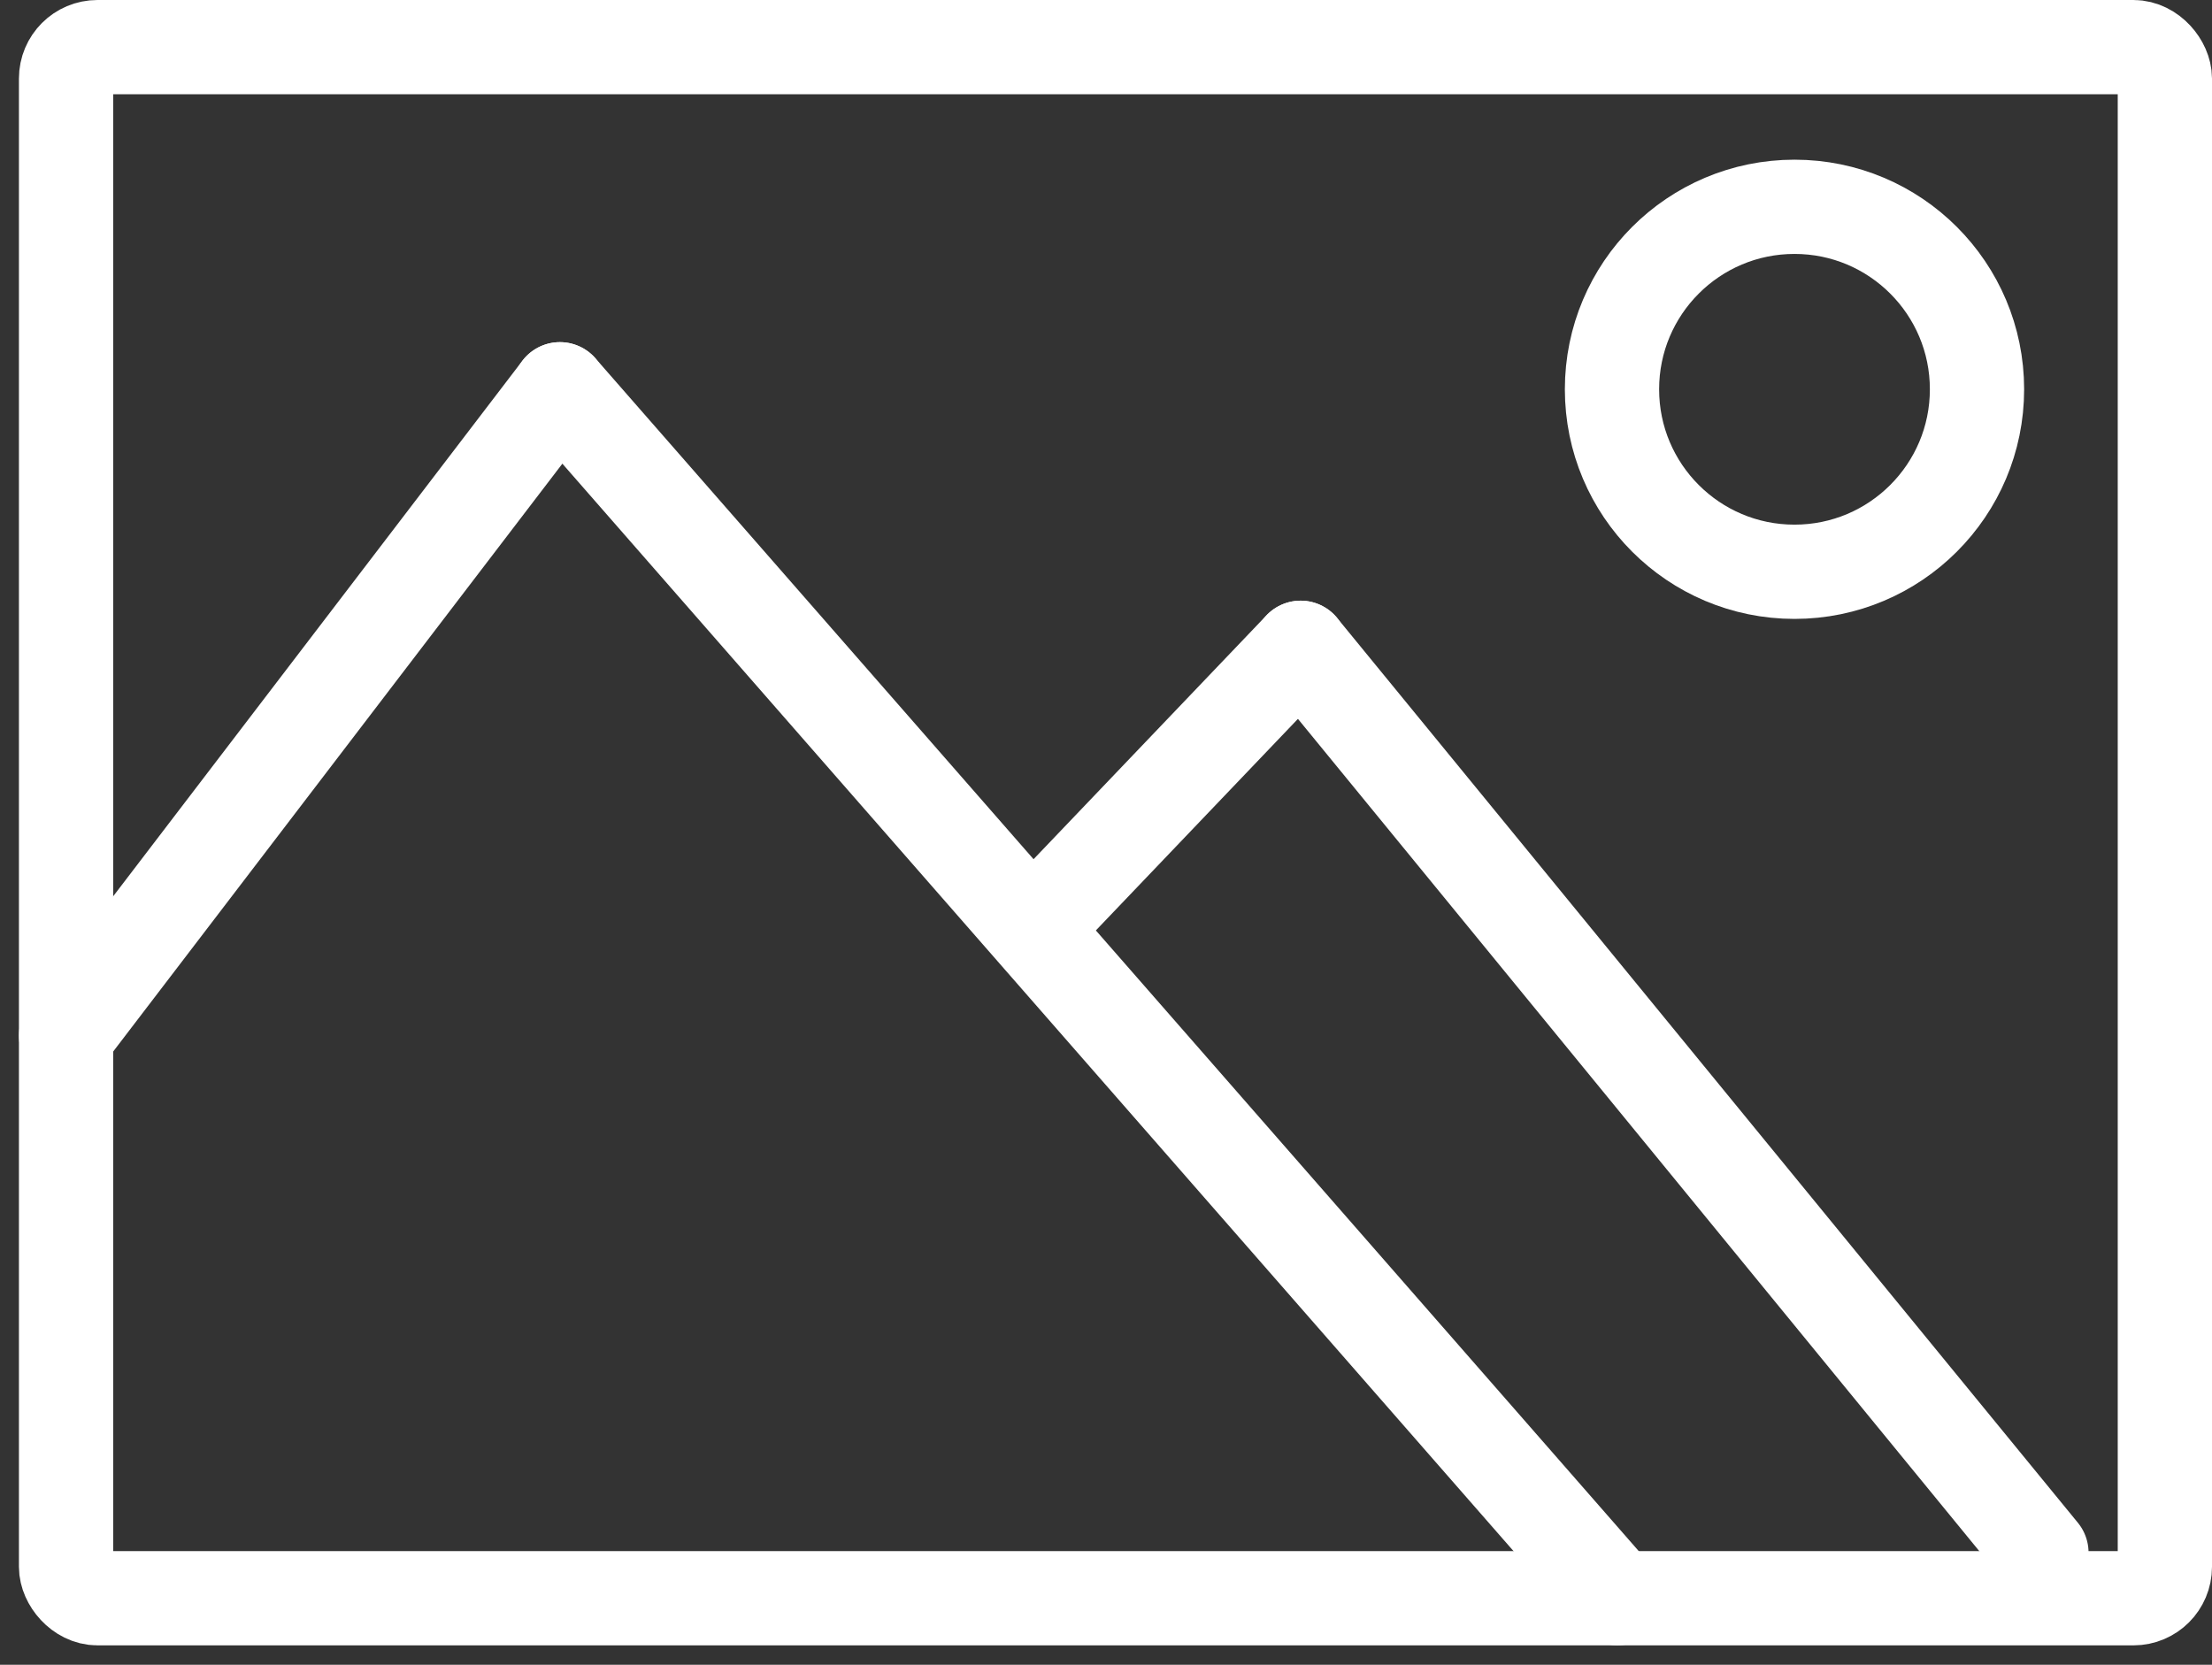 <svg xmlns="http://www.w3.org/2000/svg" width="140.798" height="105.976" viewBox="0 0 140.798 105.976">
  <rect x="0" y="0" width="140.798" height="105.976" fill="#333333" stroke="none"/>
  <g id="img20" transform="translate(-1484.295 -864.5)">
    <rect id="Rectangle_1233" data-name="Rectangle 1233" width="133.593" height="98.743" rx="2" transform="translate(1488.5 867.5)" fill="none" stroke="#fff" stroke-linecap="round" stroke-linejoin="round" stroke-width="6"/>
    <circle id="Ellipse_15" data-name="Ellipse 15" cx="11.617" cy="11.617" r="11.617" transform="translate(1586.901 877.665)" fill="none" stroke="#fff" stroke-linecap="round" stroke-linejoin="round" stroke-width="6"/>
    <line id="Line_72" data-name="Line 72" y1="41.143" x2="31.434" transform="translate(1488.5 889.281)" fill="none" stroke="#fff" stroke-linecap="round" stroke-linejoin="round" stroke-width="6"/>
    <line id="Line_73" data-name="Line 73" x1="67.309" y1="76.961" transform="translate(1519.934 889.281)" fill="none" stroke="#fff" stroke-linecap="round" stroke-linejoin="round" stroke-width="6"/>
    <line id="Line_74" data-name="Line 74" y1="16.457" x2="15.717" transform="translate(1551.367 905.738)" fill="none" stroke="#fff" stroke-linecap="round" stroke-linejoin="round" stroke-width="6"/>
    <line id="Line_75" data-name="Line 75" x1="47.151" y1="57.6" transform="translate(1567.084 905.738)" fill="none" stroke="#fff" stroke-linecap="round" stroke-linejoin="round" stroke-width="6"/>
  </g>
</svg>
